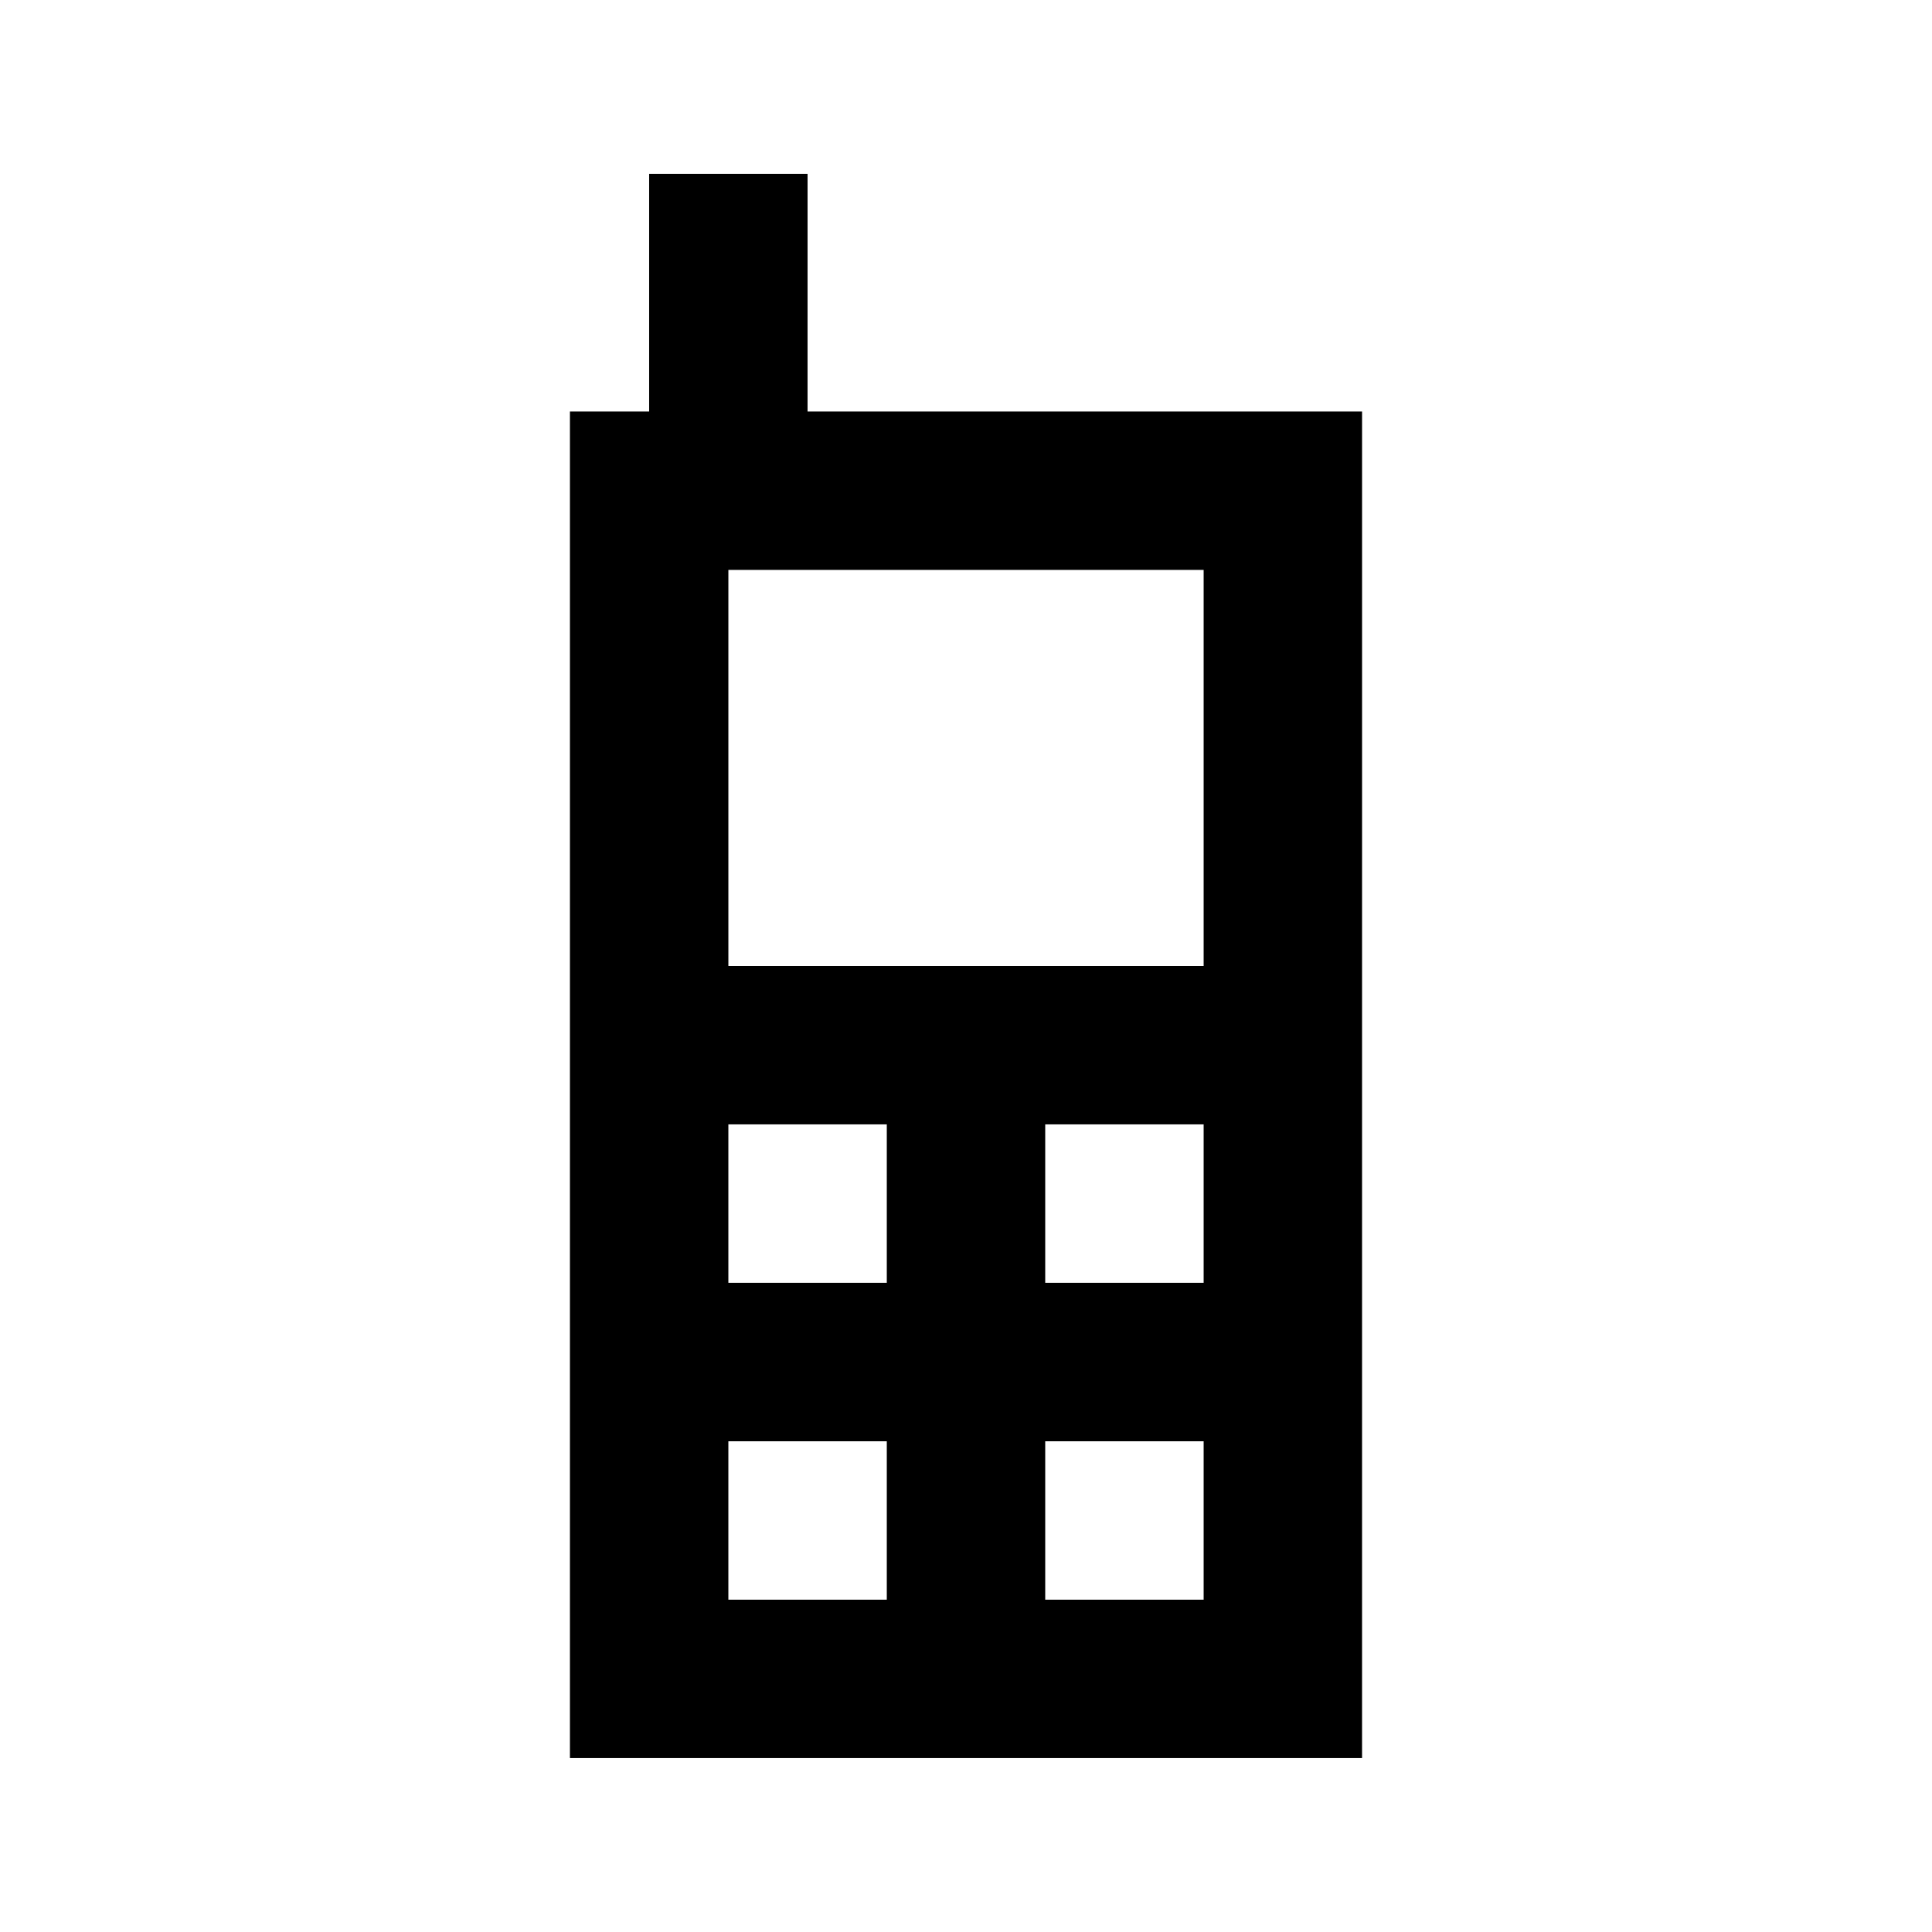 <?xml version="1.0" encoding="UTF-8"?>
<!-- Uploaded to: SVG Repo, www.svgrepo.com, Generator: SVG Repo Mixer Tools -->
<svg fill="#000000" width="800px" height="800px" version="1.1" viewBox="144 144 512 512" xmlns="http://www.w3.org/2000/svg">
 <path d="m504.96 253.05h-146.95l0.004-62.977h-41.984v62.977h-20.992v356.86h209.92zm-125.95 314.88h-41.984v-41.984h41.984zm0-83.969h-41.984v-41.984h41.984zm83.969 83.969h-41.984v-41.984h41.984zm0-83.969h-41.984v-41.984h41.984zm0-83.965h-125.95v-104.96h125.95z"/>
</svg>